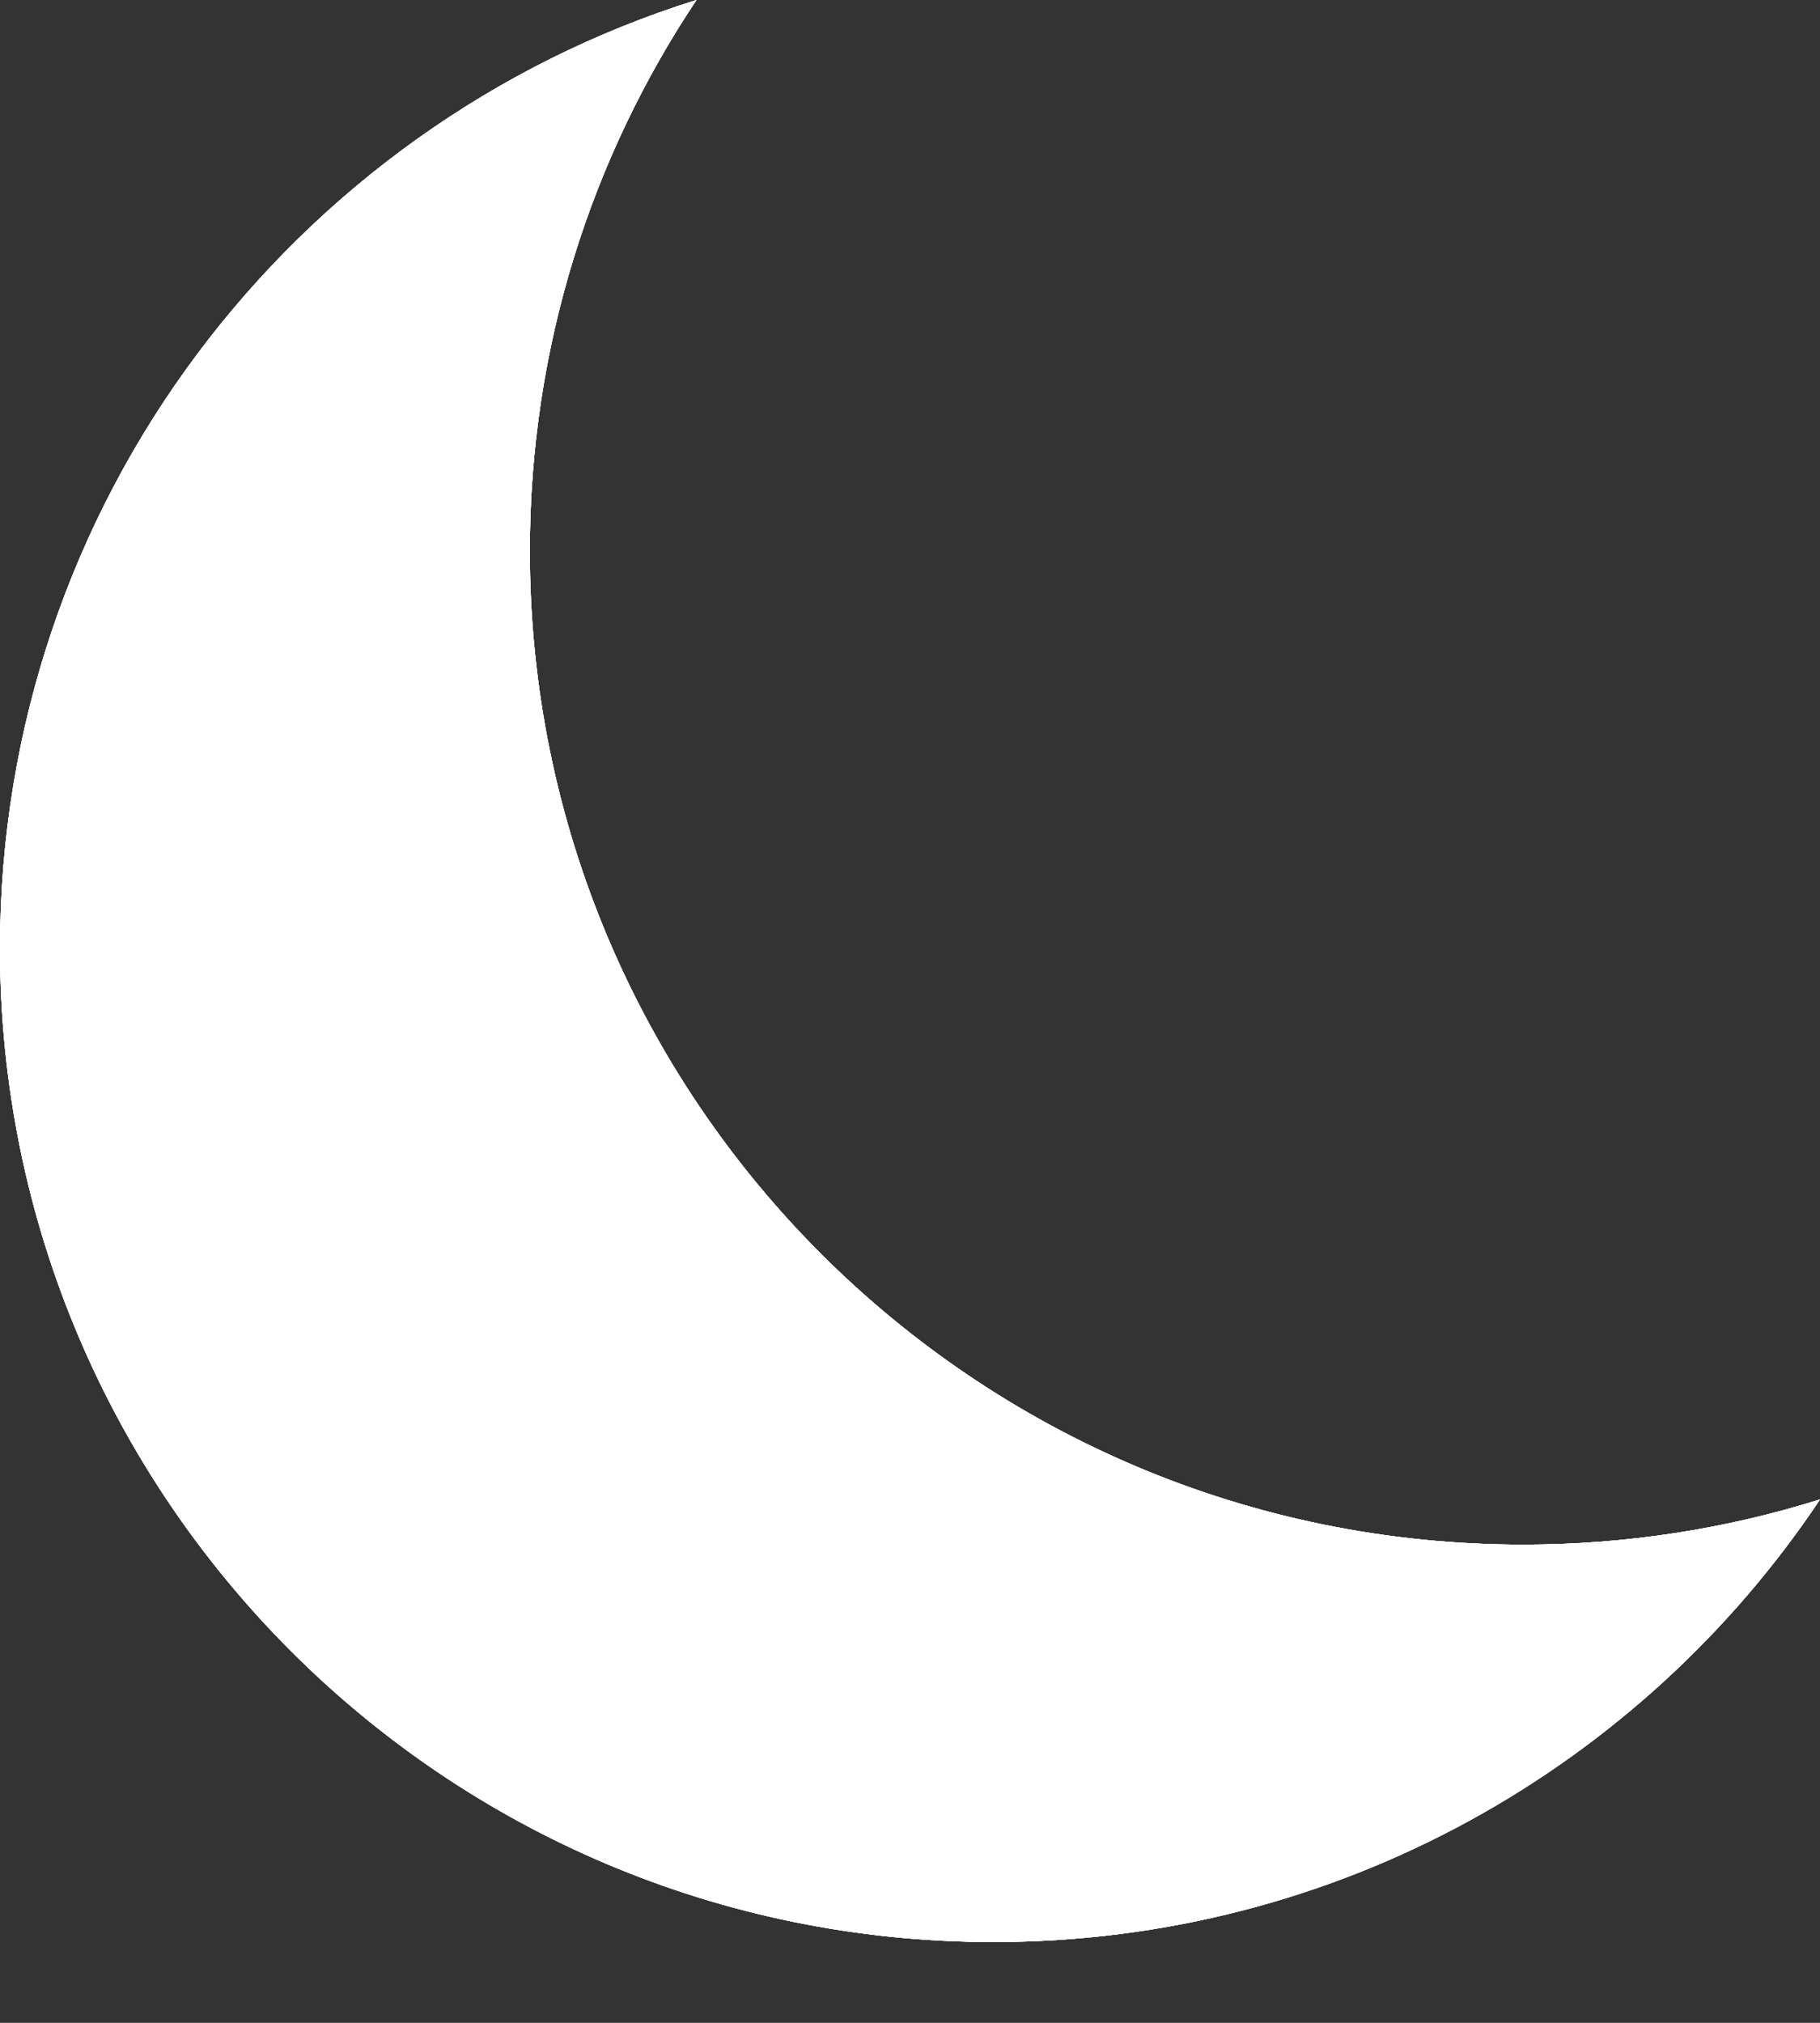 <svg width="18" height="20" viewBox="0 0 18 20" fill="none" xmlns="http://www.w3.org/2000/svg">
<rect x="0" y="0" width="18" height="20" fill="#333333" stroke="none"/>
<path fill-rule="evenodd" clip-rule="evenodd" d="M18 14.825C17.073 15.116 16.086 15.272 15.064 15.272C9.638 15.272 5.24 10.873 5.24 5.448C5.24 3.433 5.847 1.559 6.888 0C2.896 1.248 0 4.975 0 9.377C0 14.803 4.398 19.201 9.824 19.201C13.234 19.201 16.238 17.464 18 14.825Z" fill="white"/>
<path fill-rule="evenodd" clip-rule="evenodd" d="M18 14.825C17.073 15.116 16.086 15.272 15.064 15.272C9.638 15.272 5.24 10.873 5.24 5.448C5.24 3.433 5.847 1.559 6.888 0C2.896 1.248 0 4.975 0 9.377C0 14.803 4.398 19.201 9.824 19.201C13.234 19.201 16.238 17.464 18 14.825Z" fill="white"/>
<path fill-rule="evenodd" clip-rule="evenodd" d="M18 14.825C17.073 15.116 16.086 15.272 15.064 15.272C9.638 15.272 5.24 10.873 5.24 5.448C5.24 3.433 5.847 1.559 6.888 0C2.896 1.248 0 4.975 0 9.377C0 14.803 4.398 19.201 9.824 19.201C13.234 19.201 16.238 17.464 18 14.825Z" fill="white"/>
<path fill-rule="evenodd" clip-rule="evenodd" d="M18 14.825C17.073 15.116 16.086 15.272 15.064 15.272C9.638 15.272 5.24 10.873 5.24 5.448C5.24 3.433 5.847 1.559 6.888 0C2.896 1.248 0 4.975 0 9.377C0 14.803 4.398 19.201 9.824 19.201C13.234 19.201 16.238 17.464 18 14.825Z" fill="white"/>
</svg>
